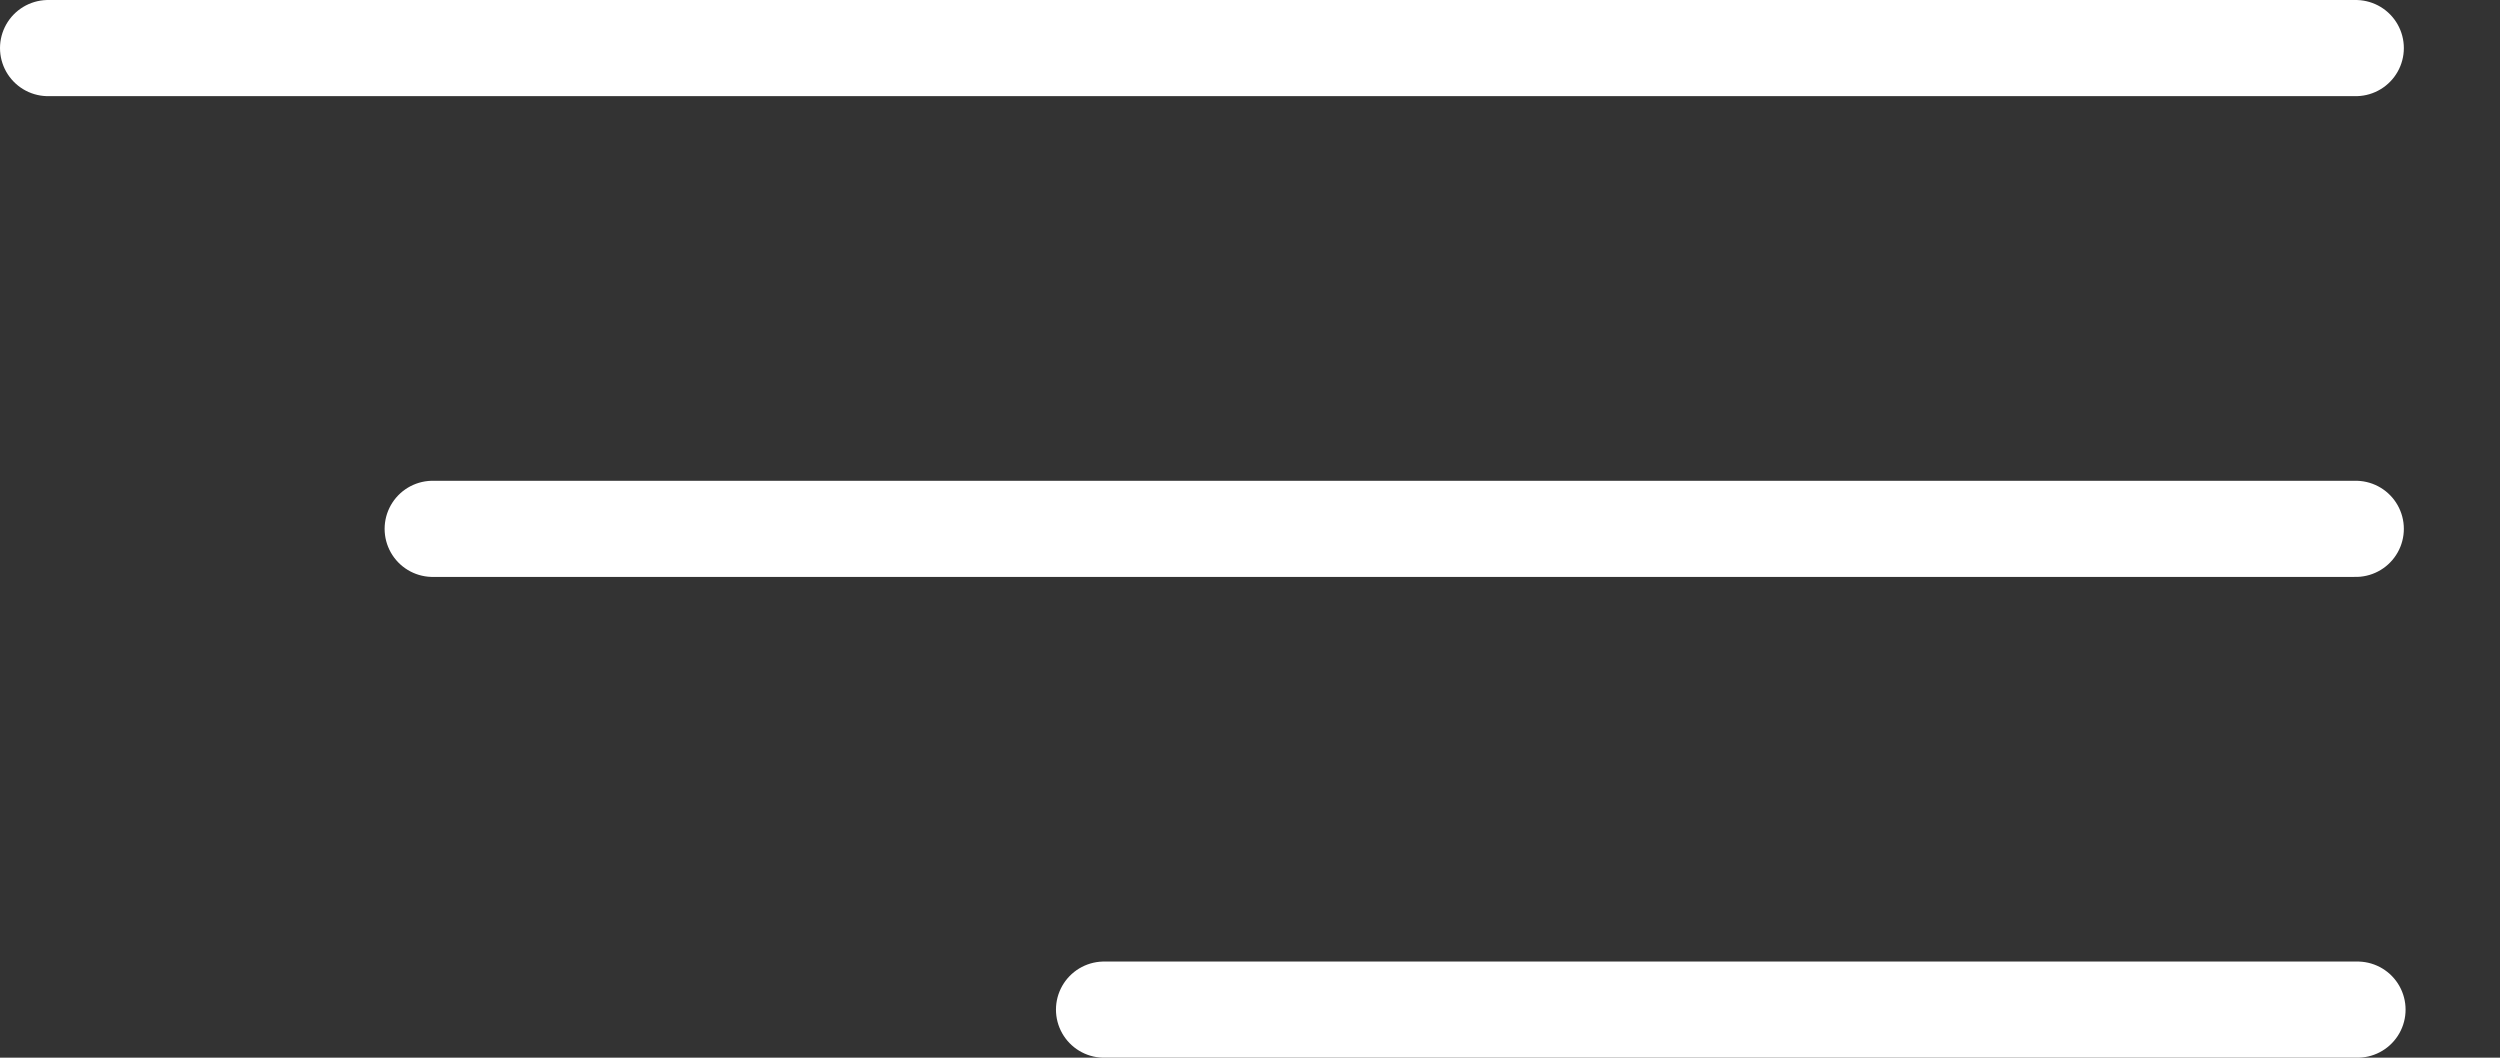 <?xml version="1.0" encoding="UTF-8"?> <svg xmlns="http://www.w3.org/2000/svg" width="26" height="11" viewBox="0 0 26 11" fill="none"><rect x="0" y="0" width="26" height="11" fill="#333333" stroke="none"/><line x1="11.482" y1="10.5" x2="24.518" y2="10.5" stroke="white" stroke-linecap="round"></line><line x1="4.5" y1="5.5" x2="24.5" y2="5.5" stroke="white" stroke-linecap="round"></line><line x1="0.5" y1="0.5" x2="24.5" y2="0.5" stroke="white" stroke-linecap="round"></line></svg> 